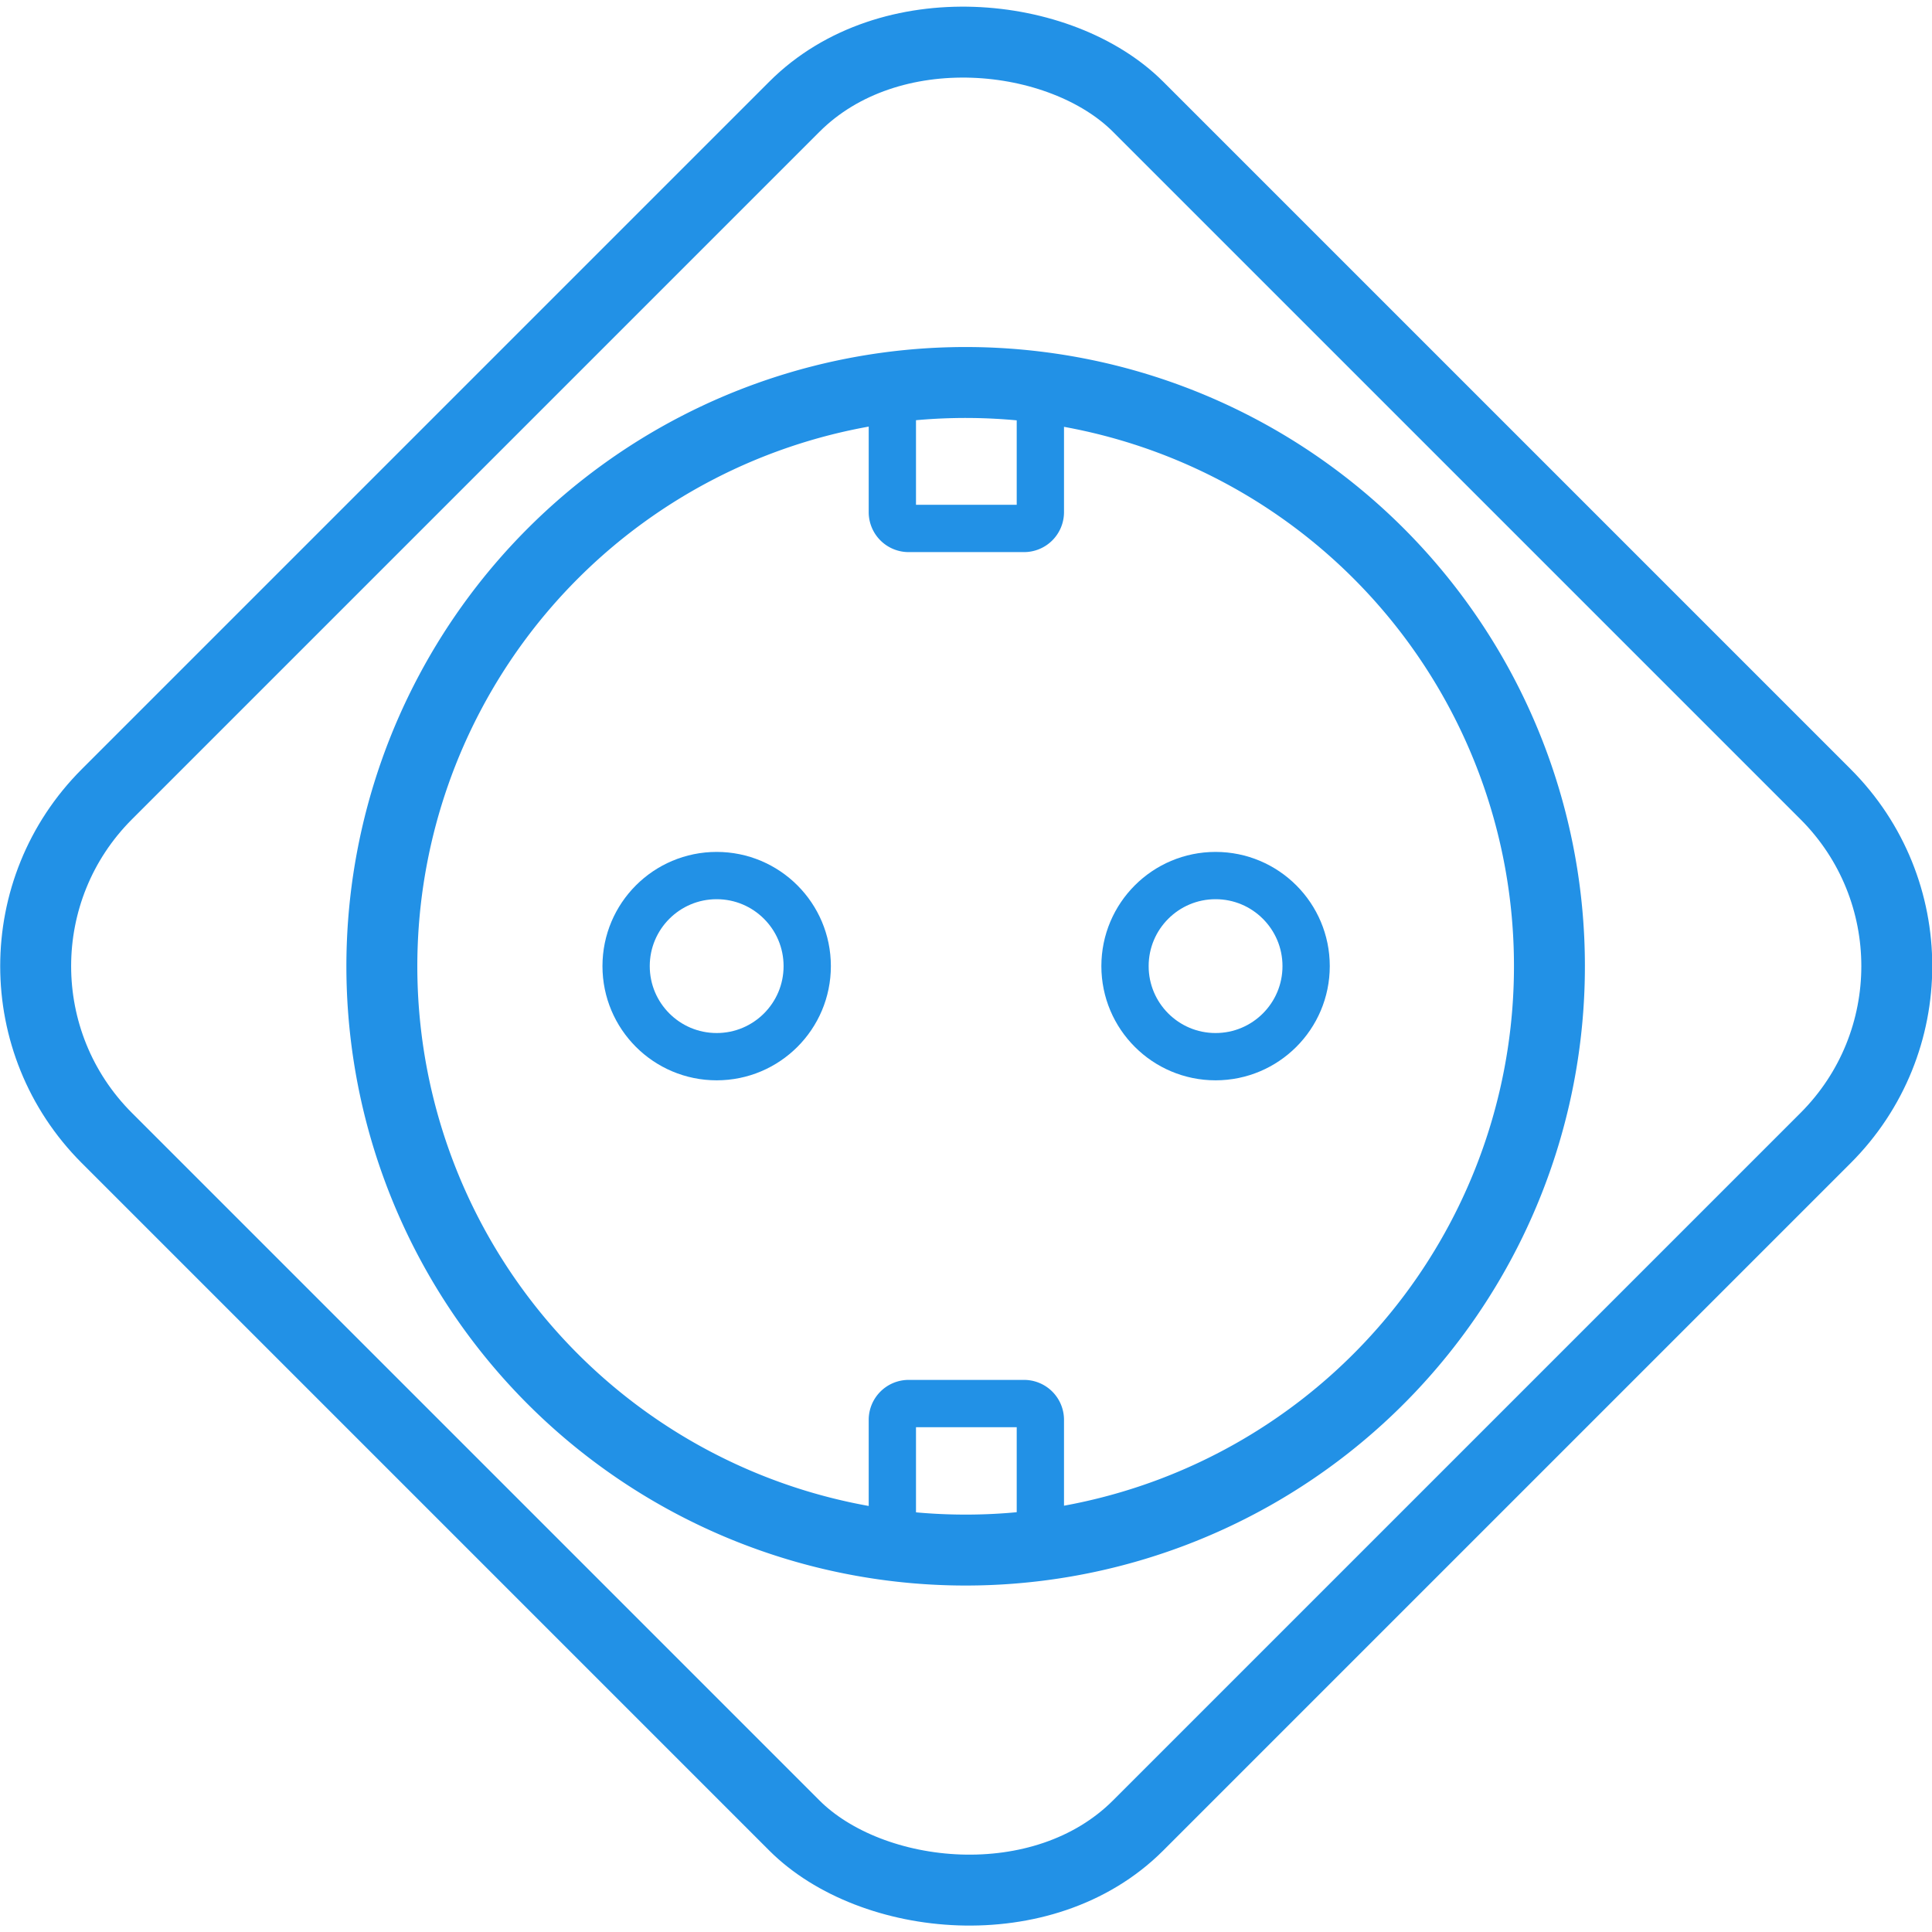 <svg xmlns="http://www.w3.org/2000/svg" viewBox="0 0 81.71 81.71"><defs><style>.cls-1,.cls-2{fill:none;stroke:#2291e6;stroke-miterlimit:10;}.cls-1{stroke-width:3px;}.cls-2{stroke-width:2px;}</style></defs><title>skyport_selected</title><g id="Layer_2" data-name="Layer 2"><g id="artwork"><rect class="cls-1" x="10.02" y="10.02" width="61.68" height="61.68" rx="10.28" ry="10.28" transform="translate(-16.92 40.86) rotate(-45)"/><path class="cls-1" d="M65.53,40.85A24.69,24.69,0,1,1,44,16.38,24.67,24.67,0,0,1,65.53,40.85Z"/><circle class="cls-2" cx="51.41" cy="40.86" r="3.83"/><circle class="cls-2" cx="30.31" cy="40.86" r="3.83"/><path class="cls-2" d="M44,16.43v5.23a.69.69,0,0,1-.69.69H38.42a.69.69,0,0,1-.68-.69V16.43a19.59,19.59,0,0,1,6.24,0Z"/><path class="cls-2" d="M44,65.28V60.05a.69.69,0,0,0-.69-.69H38.42a.69.69,0,0,0-.68.69v5.23a19.59,19.59,0,0,0,6.24,0Z"/></g></g></svg>